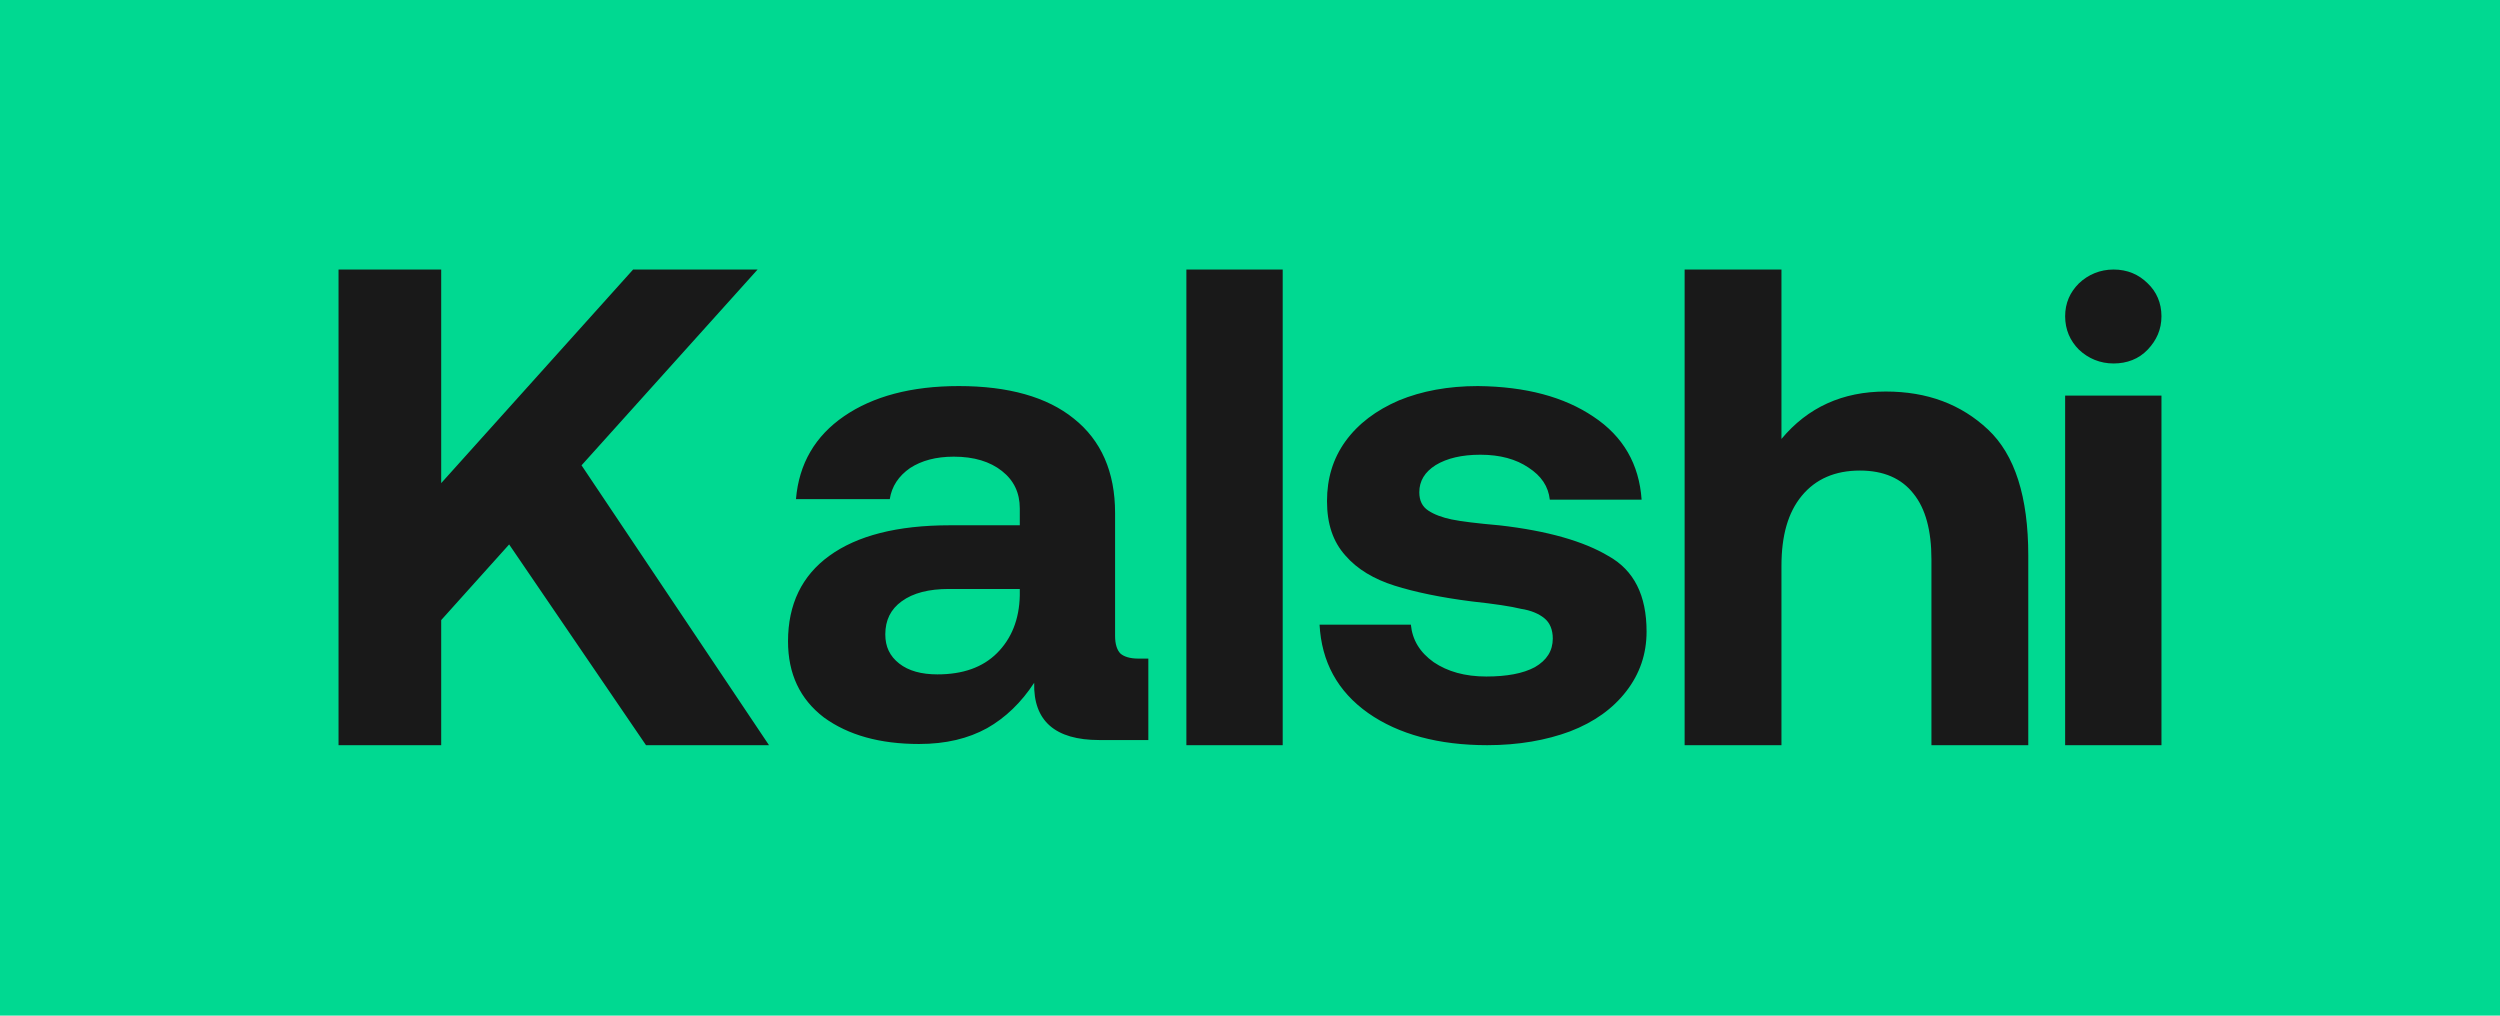 <?xml version="1.0" encoding="utf-8"?>
<svg xmlns="http://www.w3.org/2000/svg" height="780px" version="1.1" viewBox="0 0 1920 780" width="1920px">
    <title>kalshi_bw_dark_ongreen_1920_780</title>
    <g fill="none" fill-rule="evenodd" id="kalshi_bw_dark_ongreen_1920_780" stroke="none" stroke-width="1">
        <rect fill="#00D991" height="780" width="1920" x="0" y="0"/>
        <g fill="#191919" fill-rule="nonzero" id="kalshi_dark" transform="translate(260, 207)">
            <path d="M725.114,-2.84217094e-14 L651.142,-2.84217094e-14 L651.142,365.297 L725.114,365.297 L725.114,-2.84217094e-14 Z M0,-2.84217094e-14 L78.84,-2.84217094e-14 L78.84,164.042 L226.235,-2.84217094e-14 L321.833,-2.84217094e-14 L186.626,150.372 L330.594,365.297 L236.138,365.297 L131.019,211.128 L78.84,269.225 L78.84,365.297 L0,365.297 L0,-2.84217094e-14 Z M621.918,361.351 L584.185,361.351 C550.263,361.351 533.492,346.562 534.255,317.369 C524.344,332.535 512.149,344.288 498.045,352.25 C483.563,360.214 466.411,364.384 445.828,364.384 C415.718,364.384 391.325,357.559 372.649,343.91 C354.354,329.881 345.205,310.544 345.205,285.519 C345.205,257.083 355.878,235.092 376.84,219.927 C398.186,204.381 429.058,196.419 469.459,196.419 L523.201,196.419 L523.201,183.527 C523.201,171.395 518.628,161.916 509.48,154.712 C500.333,147.508 488.136,143.717 472.508,143.717 C458.787,143.717 447.734,146.75 438.967,152.437 C430.201,158.503 424.866,166.466 423.342,176.324 L351.303,176.324 C353.591,149.025 366.169,127.792 388.274,112.626 C410.381,97.46 439.73,89.498 476.32,89.498 C514.434,89.498 544.165,97.839 564.746,114.522 C585.71,131.205 596.382,155.47 596.382,186.94 L596.382,281.349 C596.382,287.794 597.907,292.345 600.574,294.998 C603.241,297.273 607.816,298.79 613.914,298.79 L621.918,298.79 L621.918,361.351 Z M468.698,245.329 C453.452,245.329 441.255,248.363 432.488,254.808 C424.103,260.875 419.911,269.217 419.911,280.211 C419.911,289.691 423.342,296.895 430.582,302.582 C437.824,308.269 447.734,310.922 459.931,310.922 C479.369,310.922 494.615,305.615 505.669,294.62 C516.722,283.624 522.82,268.837 523.201,250.258 L523.201,245.329 L468.698,245.329 Z M823.547,272.731 C824.69,284.492 830.407,293.976 841.076,301.563 C851.748,308.771 865.086,312.565 881.472,312.565 C897.098,312.565 909.673,310.289 918.82,305.357 C927.965,300.045 932.54,292.838 932.54,283.354 C932.54,276.525 930.253,271.213 926.061,267.799 C921.868,264.384 915.772,261.73 908.149,260.592 C900.528,258.694 887.951,256.798 870.422,254.902 C846.412,251.866 826.596,247.693 810.97,242.761 C795.345,237.829 782.388,230.242 773.243,219.619 C763.714,208.999 759.142,195.34 759.142,177.89 C759.142,160.439 763.714,145.265 773.243,131.987 C783.151,118.33 796.871,108.087 814.4,100.499 C831.931,93.291 852.129,89.498 874.994,89.498 C911.96,89.877 941.303,97.844 963.789,113.018 C986.654,128.193 998.849,149.437 1000.755,176.752 L930.253,176.752 C929.11,166.509 923.774,158.542 913.866,152.093 C904.337,145.644 892.144,142.23 876.9,142.23 C862.799,142.23 851.366,144.885 842.601,150.196 C834.217,155.507 830.026,162.336 830.026,171.061 C830.026,177.51 832.311,182.063 836.885,185.097 C841.458,188.133 847.555,190.409 854.796,191.926 C862.038,193.444 874.613,194.962 891.762,196.478 C928.347,200.652 956.168,208.619 975.221,219.999 C995.038,231 1004.566,250.349 1004.566,278.043 C1004.566,295.492 999.231,310.667 988.941,323.946 C978.651,337.223 964.552,347.466 945.878,354.674 C927.586,361.503 906.243,365.297 882.236,365.297 C844.888,365.297 814.019,356.95 790.772,340.637 C767.144,323.946 754.949,301.183 753.425,272.731 L823.547,272.731 Z M1266.823,122.904 C1246.229,103.558 1220.293,93.695 1188.256,93.695 C1155.075,93.695 1128.377,105.834 1108.163,130.111 L1108.163,-2.84217094e-14 L1033.79,-2.84217094e-14 L1033.79,365.297 L1108.163,365.297 L1108.163,227.599 C1108.163,204.46 1113.121,186.632 1123.799,173.735 C1134.479,160.837 1149.353,154.389 1168.423,154.389 C1186.73,154.389 1200.461,160.458 1209.613,172.217 C1218.768,183.596 1223.344,200.288 1223.344,222.668 L1223.344,365.297 L1297.717,365.297 L1297.717,219.634 C1297.717,174.493 1287.419,142.25 1266.823,122.904 Z M1326.027,96.804 L1400,96.804 L1400,365.297 L1326.027,365.297 L1326.027,96.804 Z M1389.379,10.576 C1382.551,3.777 1373.825,-2.84217094e-14 1363.203,-2.84217094e-14 C1352.962,-2.84217094e-14 1343.856,3.777 1336.648,10.576 C1329.82,17.376 1326.027,25.686 1326.027,35.884 C1326.027,46.083 1329.82,54.771 1336.648,61.57 C1343.856,68.369 1352.962,72.146 1363.203,72.146 C1373.445,72.146 1382.551,68.747 1389.379,61.57 C1396.208,54.393 1400,46.083 1400,35.884 C1400,25.686 1396.208,16.998 1389.379,10.576 Z"/>
        </g>
    </g>
</svg>